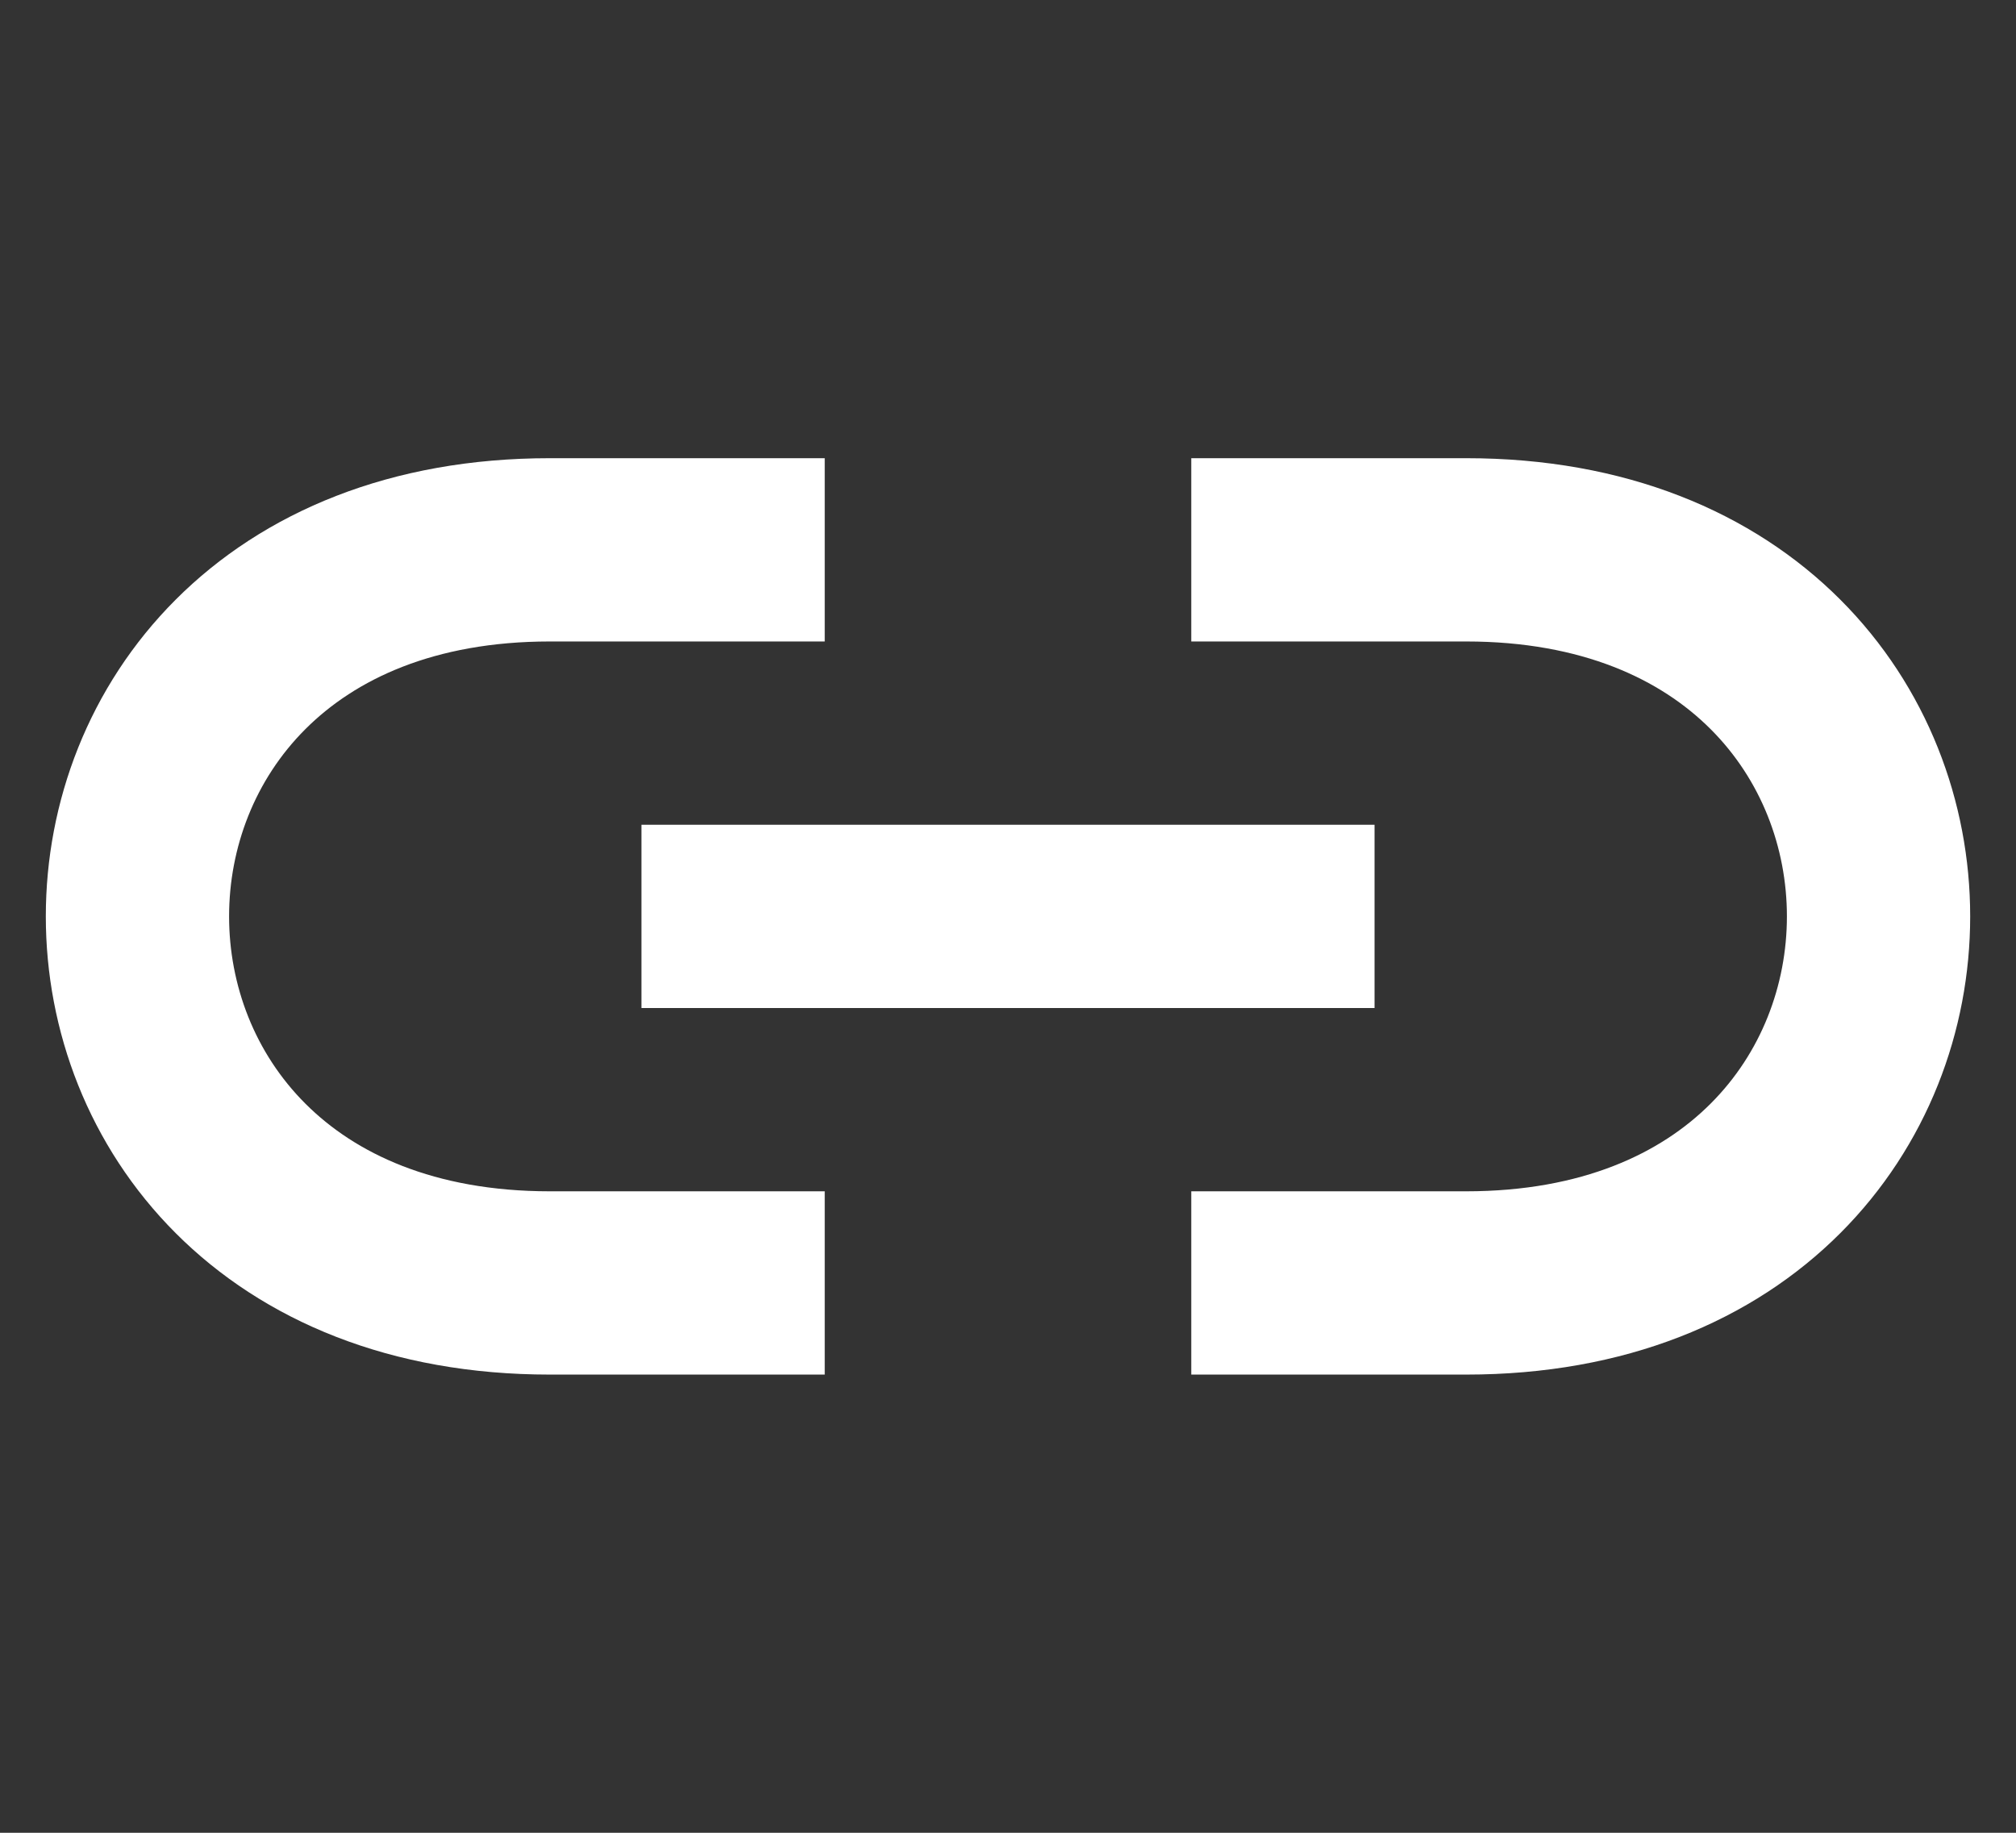<svg width="22" height="20" viewBox="0 0 22 20" fill="none" xmlns="http://www.w3.org/2000/svg">
<rect x="0" y="0" width="22" height="20" fill="#333333" stroke="none"/>
<path d="M9 6H6C0 6 4.76837e-06 14 6 14H9M7 10H15M13 14H16C22 14 22 6 16 6H13" stroke="white" stroke-width="2" stroke-linejoin="round"/>
</svg>
